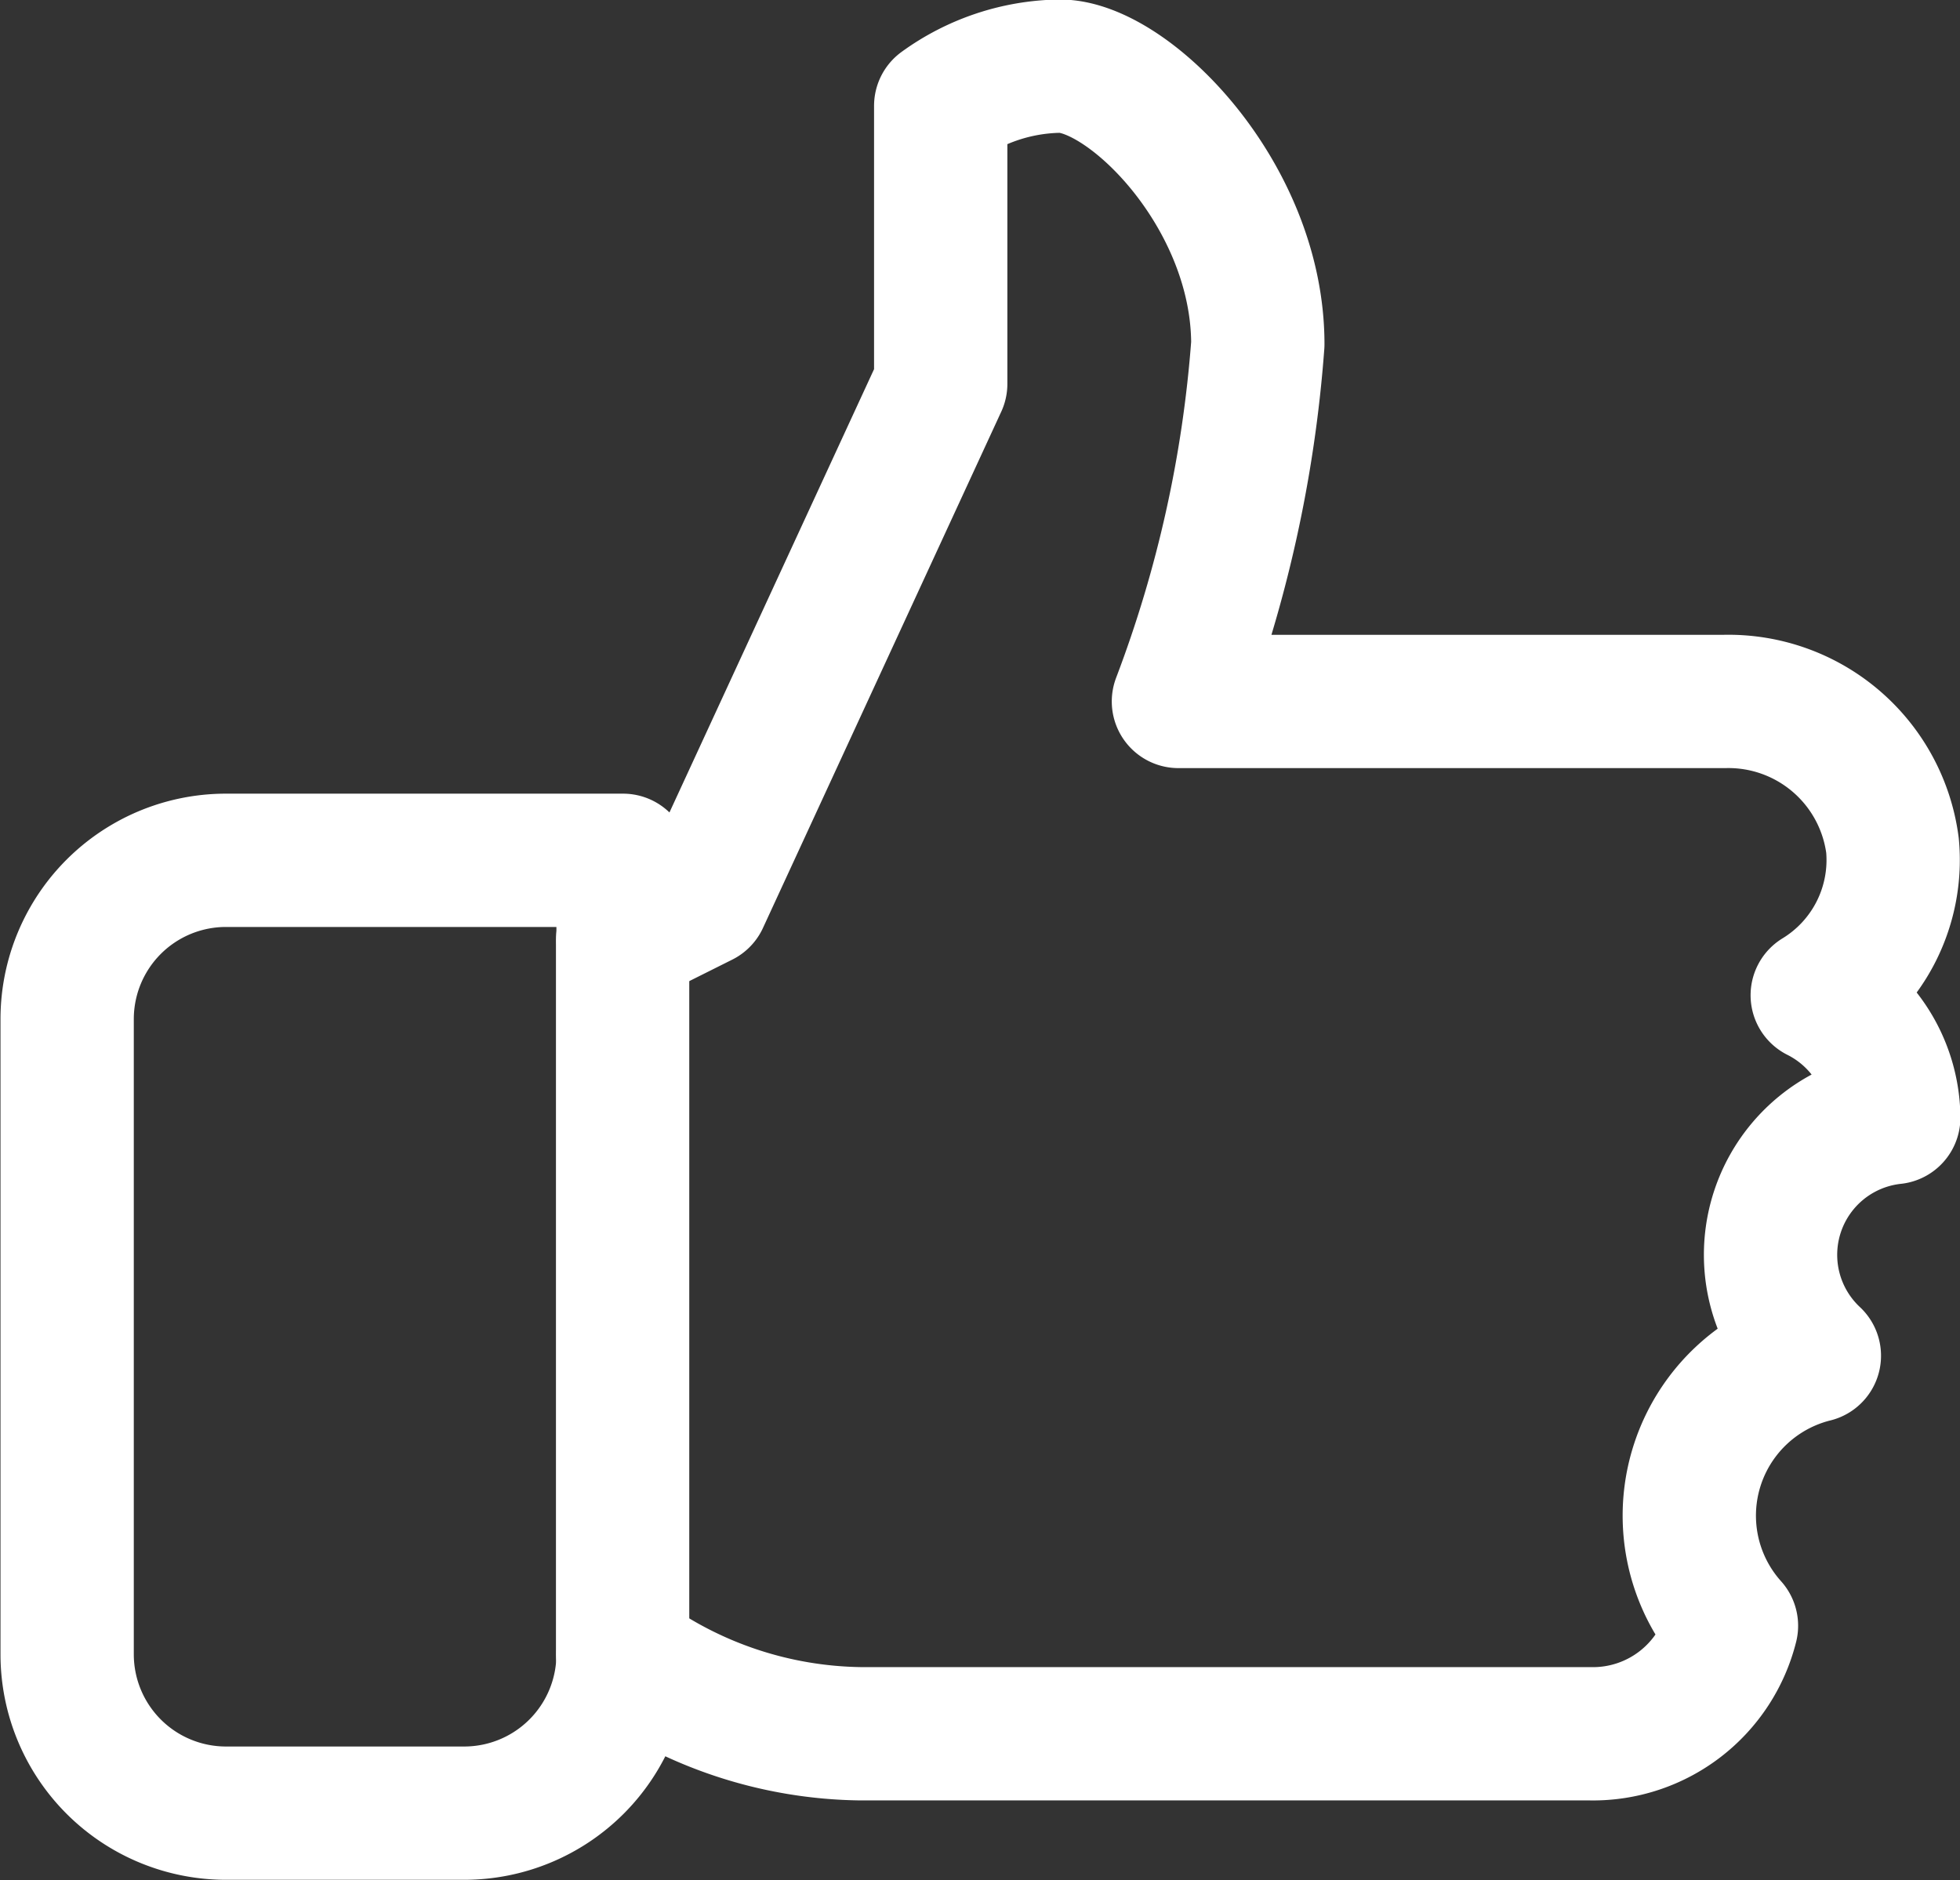 <svg xmlns="http://www.w3.org/2000/svg" width="21.775" height="20.89" viewBox="0 0 21.775 20.89">
  <rect x="0" y="0" width="21.775" height="20.89" fill="#333333" stroke="none"/>
  <g id="Raggruppa_643" data-name="Raggruppa 643" transform="translate(-5526.057 -2842.943)">
    <path id="Tracciato_283" data-name="Tracciato 283" d="M5546.246,2854a1.759,1.759,0,0,0,.836-1.664,1.838,1.838,0,0,0-1.862-1.6h-6.071a14.087,14.087,0,0,0,.882-3.97c0-1.654-1.433-3.088-2.2-3.088a2.307,2.307,0,0,0-1.323.441v3.088l-2.647,5.735-.882.441v-.882h-4.411a1.764,1.764,0,0,0-1.765,1.764v7.058a1.765,1.765,0,0,0,1.765,1.764h2.646a1.765,1.765,0,0,0,1.765-1.764h0a4.567,4.567,0,0,0,2.646.882h8.1a1.586,1.586,0,0,0,1.568-1.2,1.831,1.831,0,0,1,.921-3,1.534,1.534,0,0,1,.882-2.646A1.54,1.54,0,0,0,5546.246,2854Z" fill="none" stroke="#fff" stroke-linecap="round" stroke-linejoin="round" stroke-width="1.481"/>
    <line id="Linea_47" data-name="Linea 47" y2="7.94" transform="translate(5532.974 2853.388)" fill="none" stroke="#fff" stroke-linecap="round" stroke-linejoin="round" stroke-width="1.481"/>
  </g>
</svg>
